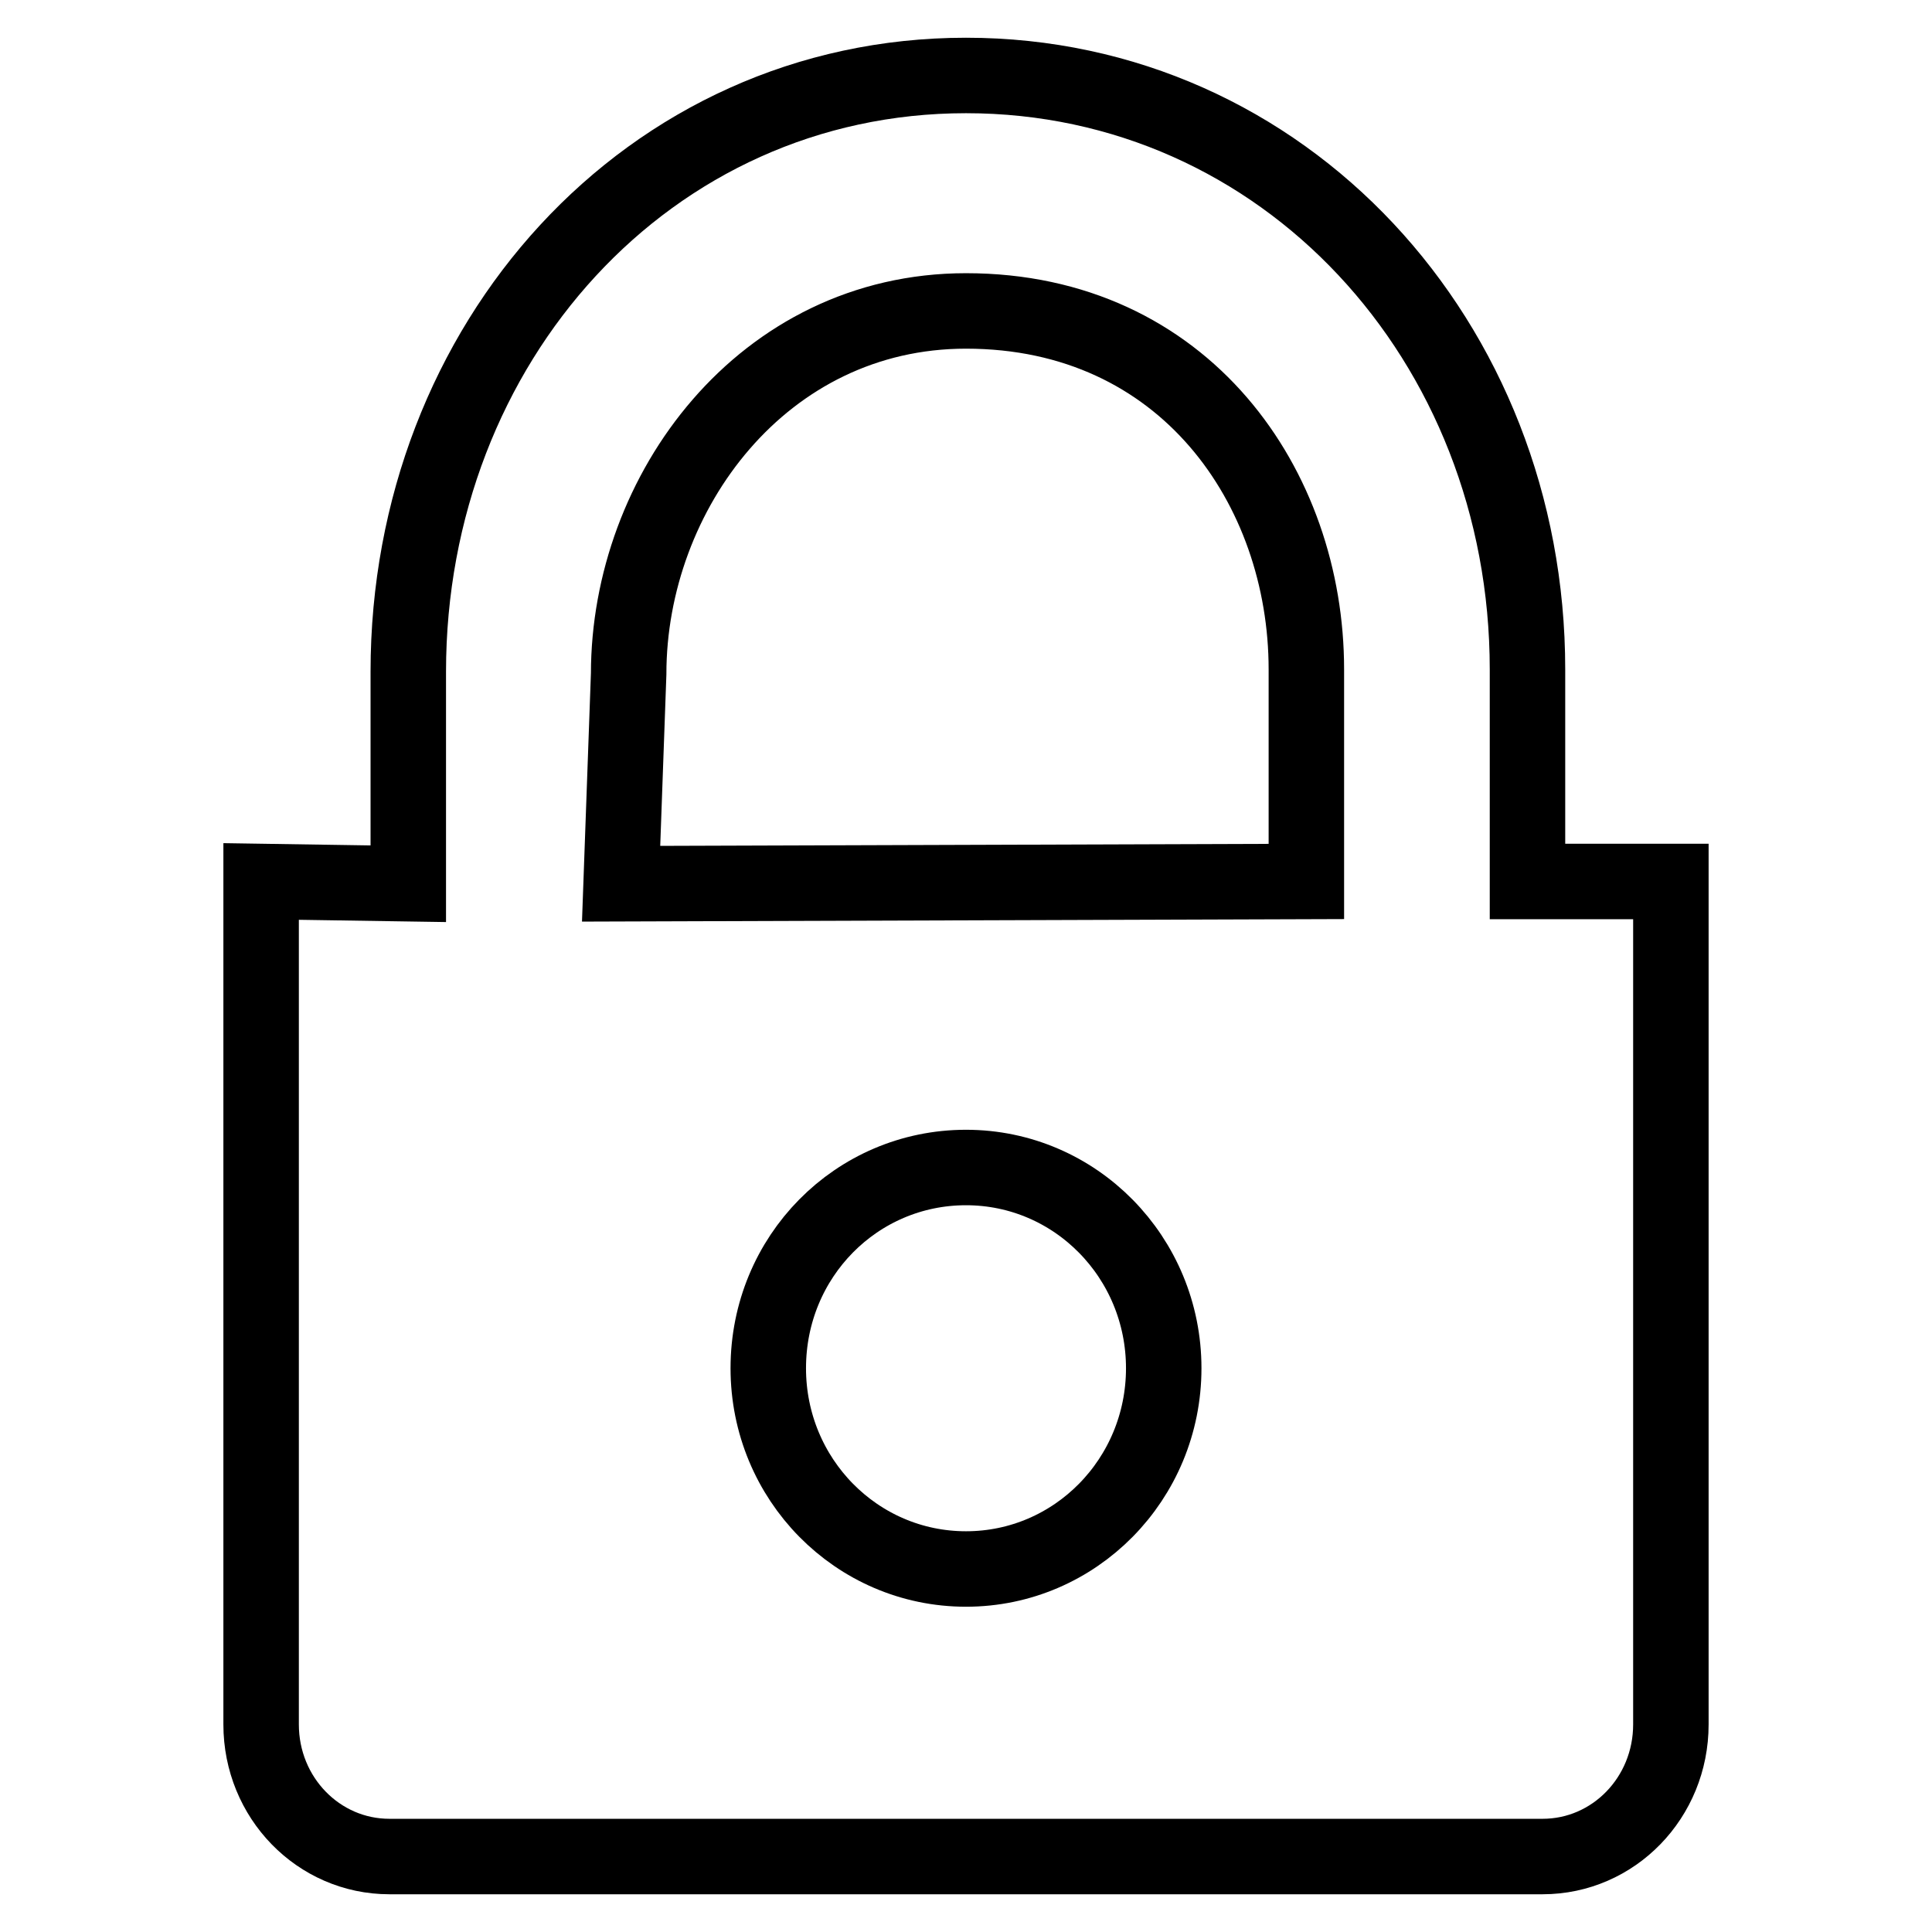 <?xml version="1.0" encoding="utf-8"?>
<!-- Svg Vector Icons : http://www.onlinewebfonts.com/icon -->
<!DOCTYPE svg PUBLIC "-//W3C//DTD SVG 1.1//EN" "http://www.w3.org/Graphics/SVG/1.1/DTD/svg11.dtd">
<svg version="1.1" xmlns="http://www.w3.org/2000/svg" xmlns:xlink="http://www.w3.org/1999/xlink" x="0px" y="0px" viewBox="0 0 256 256" enable-background="new 0 0 256 256" xml:space="preserve">
<g> <path stroke-width="10" fill-opacity="0" stroke="#000000"  d="M83.3,89.3c0-24.1,17.8-48.1,44.7-48.1c29,0,45.1,23.4,45.1,47.5v28.1l-90.8,0.3L83.3,89.3L83.3,89.3z  M202.4,88.7c0-43.5-32.3-78.7-74.4-78.7S54.1,45.5,54.1,89v28.1l-19.5-0.3v111.7c0,9.7,7.6,17.5,17,17.5h152.8 c9.4,0,17-7.8,17-17.5V116.8h-19V88.7L202.4,88.7z M101.8,181.3c0-14.8,11.7-26.6,26.2-26.6c14.5,0,26.2,11.9,26.2,26.6 s-11.7,26.6-26.2,26.6C113.5,207.9,101.8,196,101.8,181.3z"/></g>
</svg>